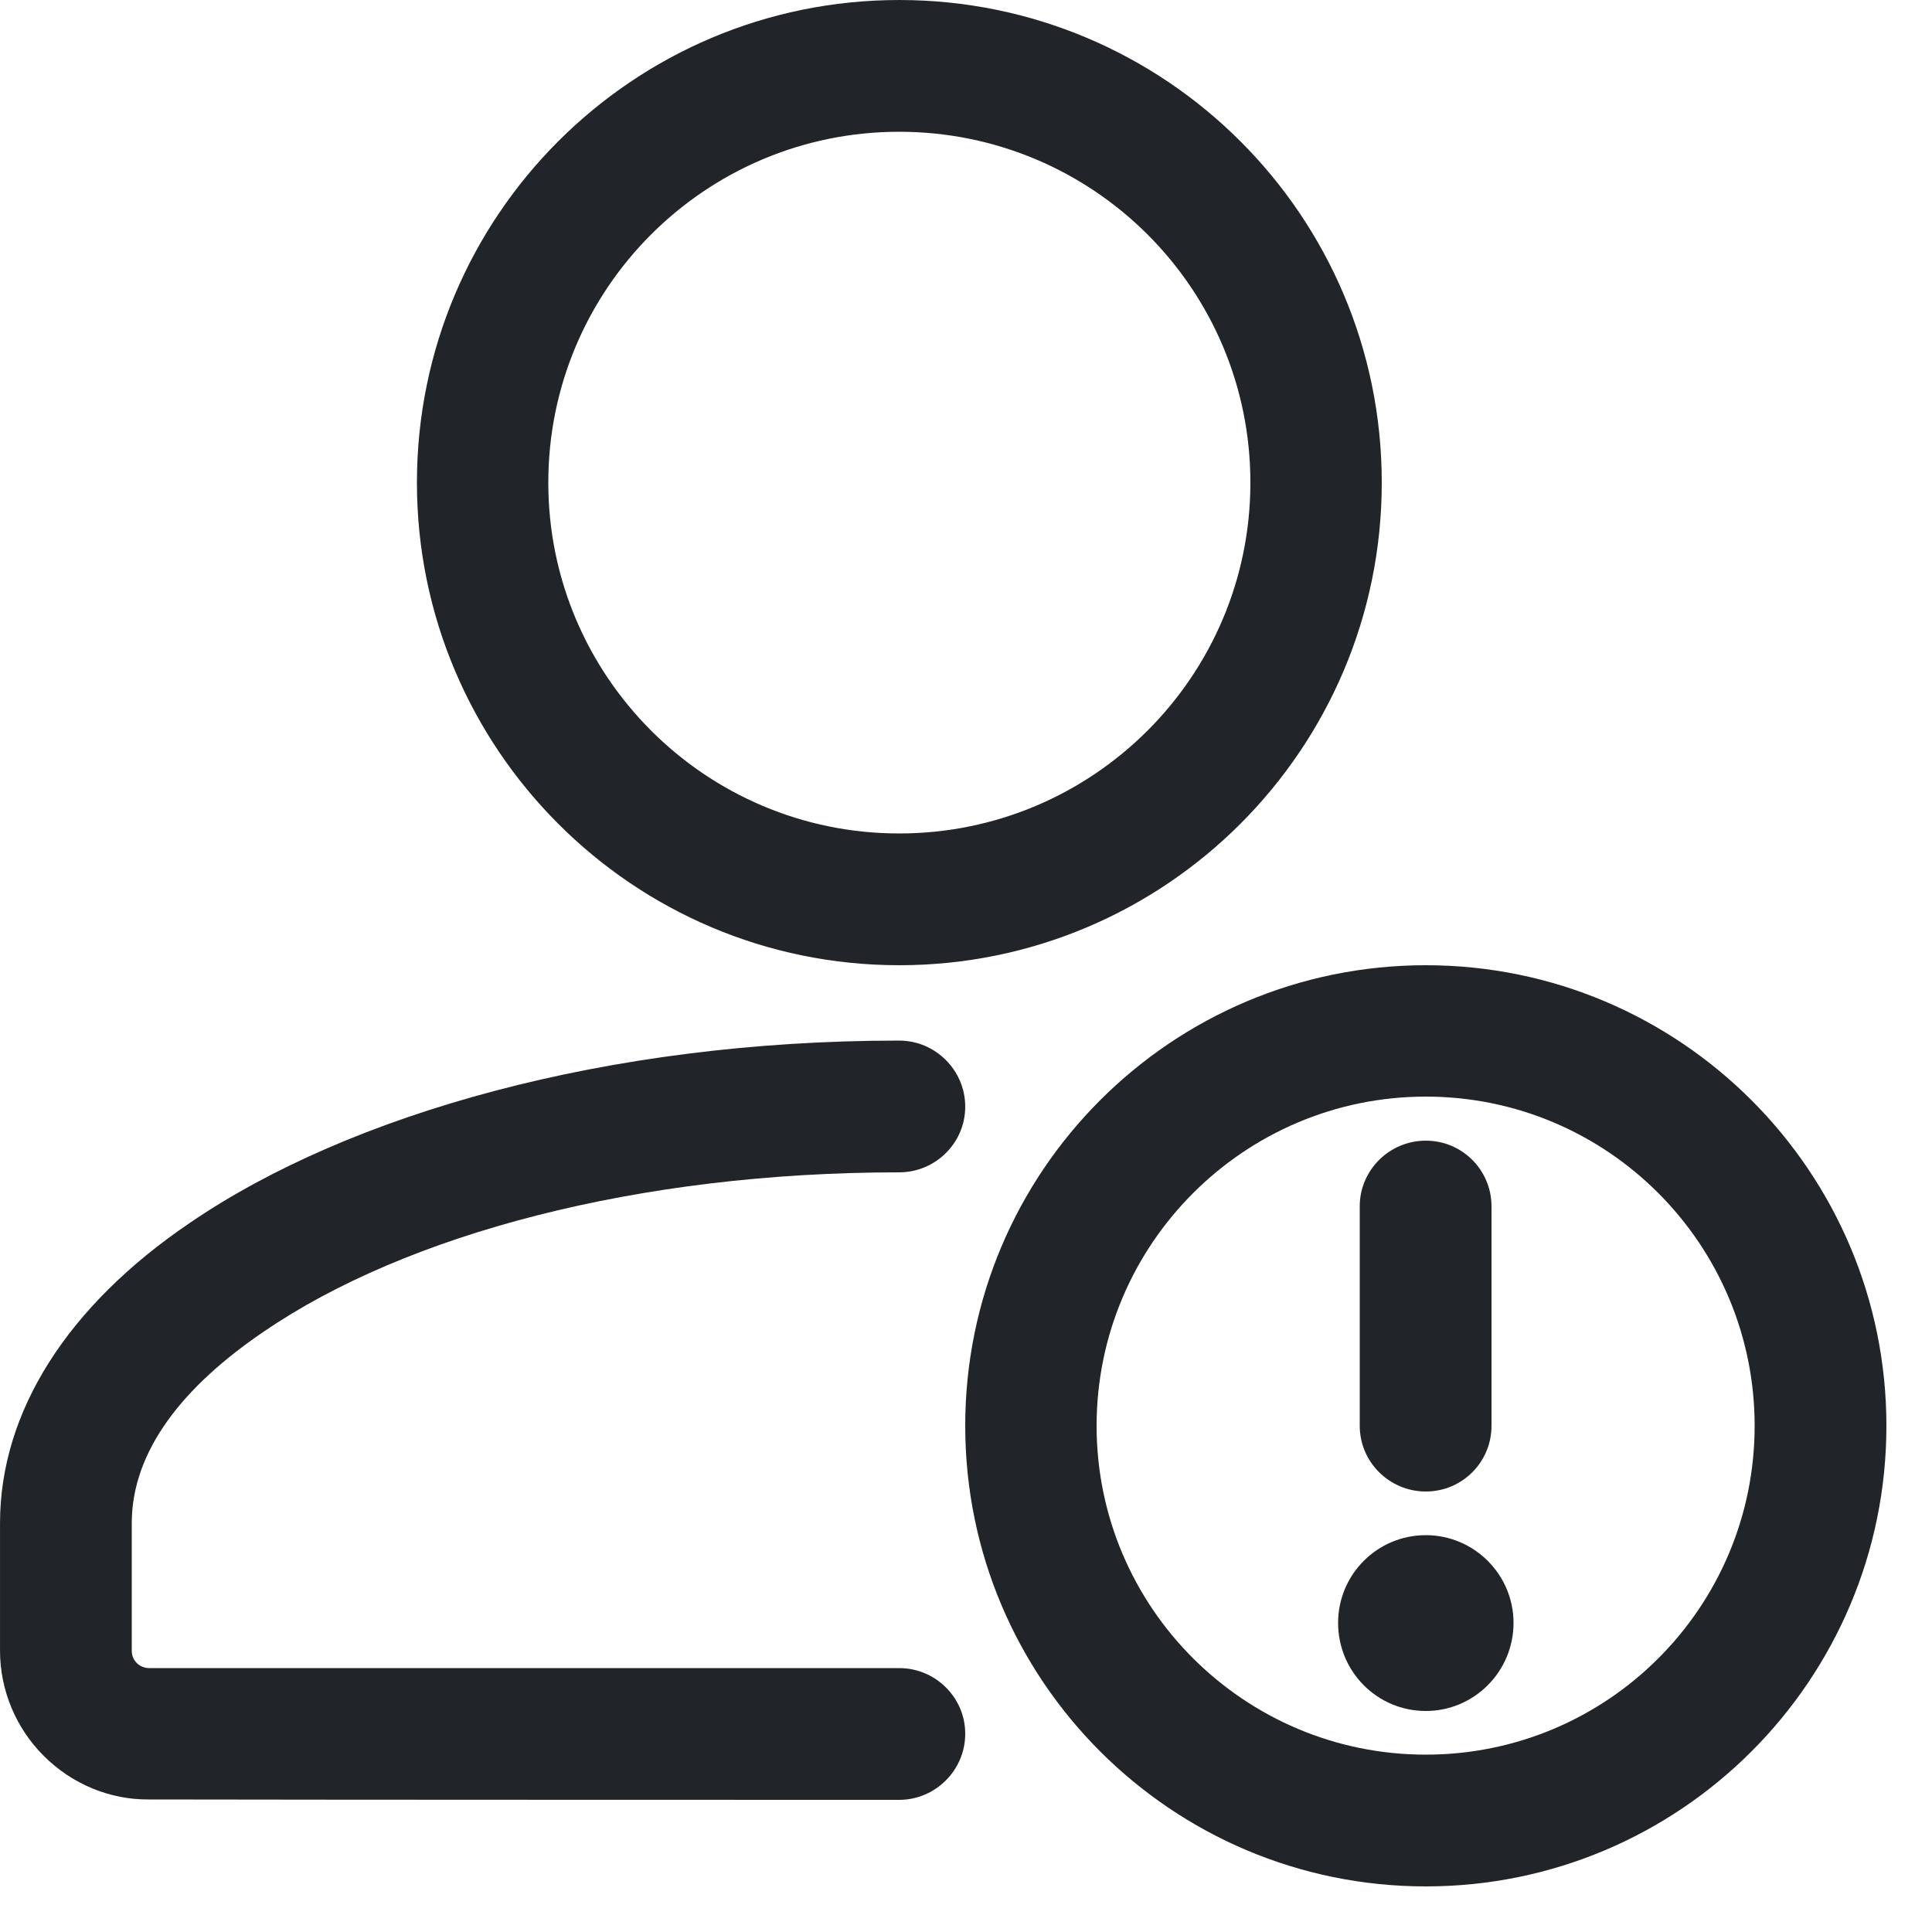 <?xml version="1.0" encoding="utf-8"?>
<svg xmlns="http://www.w3.org/2000/svg" fill="none" height="100%" overflow="visible" preserveAspectRatio="none" style="display: block;" viewBox="0 0 5 5" width="100%">
<g id="Icon">
<path clip-rule="evenodd" d="M2.327 4.317H0.386C0.374 4.317 0.362 4.312 0.354 4.304C0.345 4.295 0.341 4.284 0.341 4.272C0.341 4.271 0.341 3.942 0.341 3.942C0.341 3.754 0.475 3.587 0.683 3.446C1.053 3.193 1.653 3.034 2.327 3.034C2.421 3.034 2.498 2.958 2.498 2.864C2.498 2.77 2.421 2.693 2.327 2.693C1.573 2.693 0.905 2.882 0.491 3.165C0.174 3.38 5.3992e-05 3.654 5.3992e-05 3.942V4.272C5.3992e-05 4.374 0.041 4.472 0.113 4.544C0.186 4.617 0.284 4.658 0.386 4.657C0.844 4.658 2.327 4.658 2.327 4.658C2.421 4.658 2.498 4.581 2.498 4.487C2.498 4.393 2.421 4.317 2.327 4.317Z" fill="#212529" fill-rule="evenodd" id="Vector"/>
<path clip-rule="evenodd" d="M2.327 2.53817e-05C1.638 2.53817e-05 1.079 0.559 1.079 1.249C1.079 1.938 1.638 2.498 2.327 2.498C3.017 2.498 3.576 1.938 3.576 1.249C3.576 0.559 3.017 2.53817e-05 2.327 2.53817e-05ZM2.327 0.341C2.829 0.341 3.236 0.747 3.236 1.249C3.236 1.75 2.829 2.157 2.327 2.157C1.826 2.157 1.419 1.75 1.419 1.249C1.419 0.747 1.826 0.341 2.327 0.341Z" fill="#212529" fill-rule="evenodd" id="Vector_2"/>
<path clip-rule="evenodd" d="M3.86 3.69V3.122C3.86 3.028 3.784 2.952 3.69 2.952C3.596 2.952 3.519 3.028 3.519 3.122V3.69C3.519 3.784 3.596 3.86 3.69 3.86C3.784 3.86 3.86 3.784 3.86 3.69Z" fill="#212529" fill-rule="evenodd" id="Vector_3"/>
<path d="M3.69 4.428C3.815 4.428 3.917 4.326 3.917 4.2C3.917 4.075 3.815 3.973 3.69 3.973C3.564 3.973 3.463 4.075 3.463 4.2C3.463 4.326 3.564 4.428 3.69 4.428Z" fill="#212529" id="Vector_4"/>
<path clip-rule="evenodd" d="M3.69 2.498C3.032 2.498 2.498 3.032 2.498 3.69C2.498 4.348 3.032 4.882 3.69 4.882C4.348 4.882 4.882 4.348 4.882 3.69C4.882 3.032 4.348 2.498 3.69 2.498ZM3.69 2.838C4.16 2.838 4.541 3.22 4.541 3.69C4.541 4.16 4.16 4.541 3.69 4.541C3.22 4.541 2.838 4.16 2.838 3.69C2.838 3.22 3.22 2.838 3.69 2.838Z" fill="#212529" fill-rule="evenodd" id="Vector_5"/>
</g>
</svg>